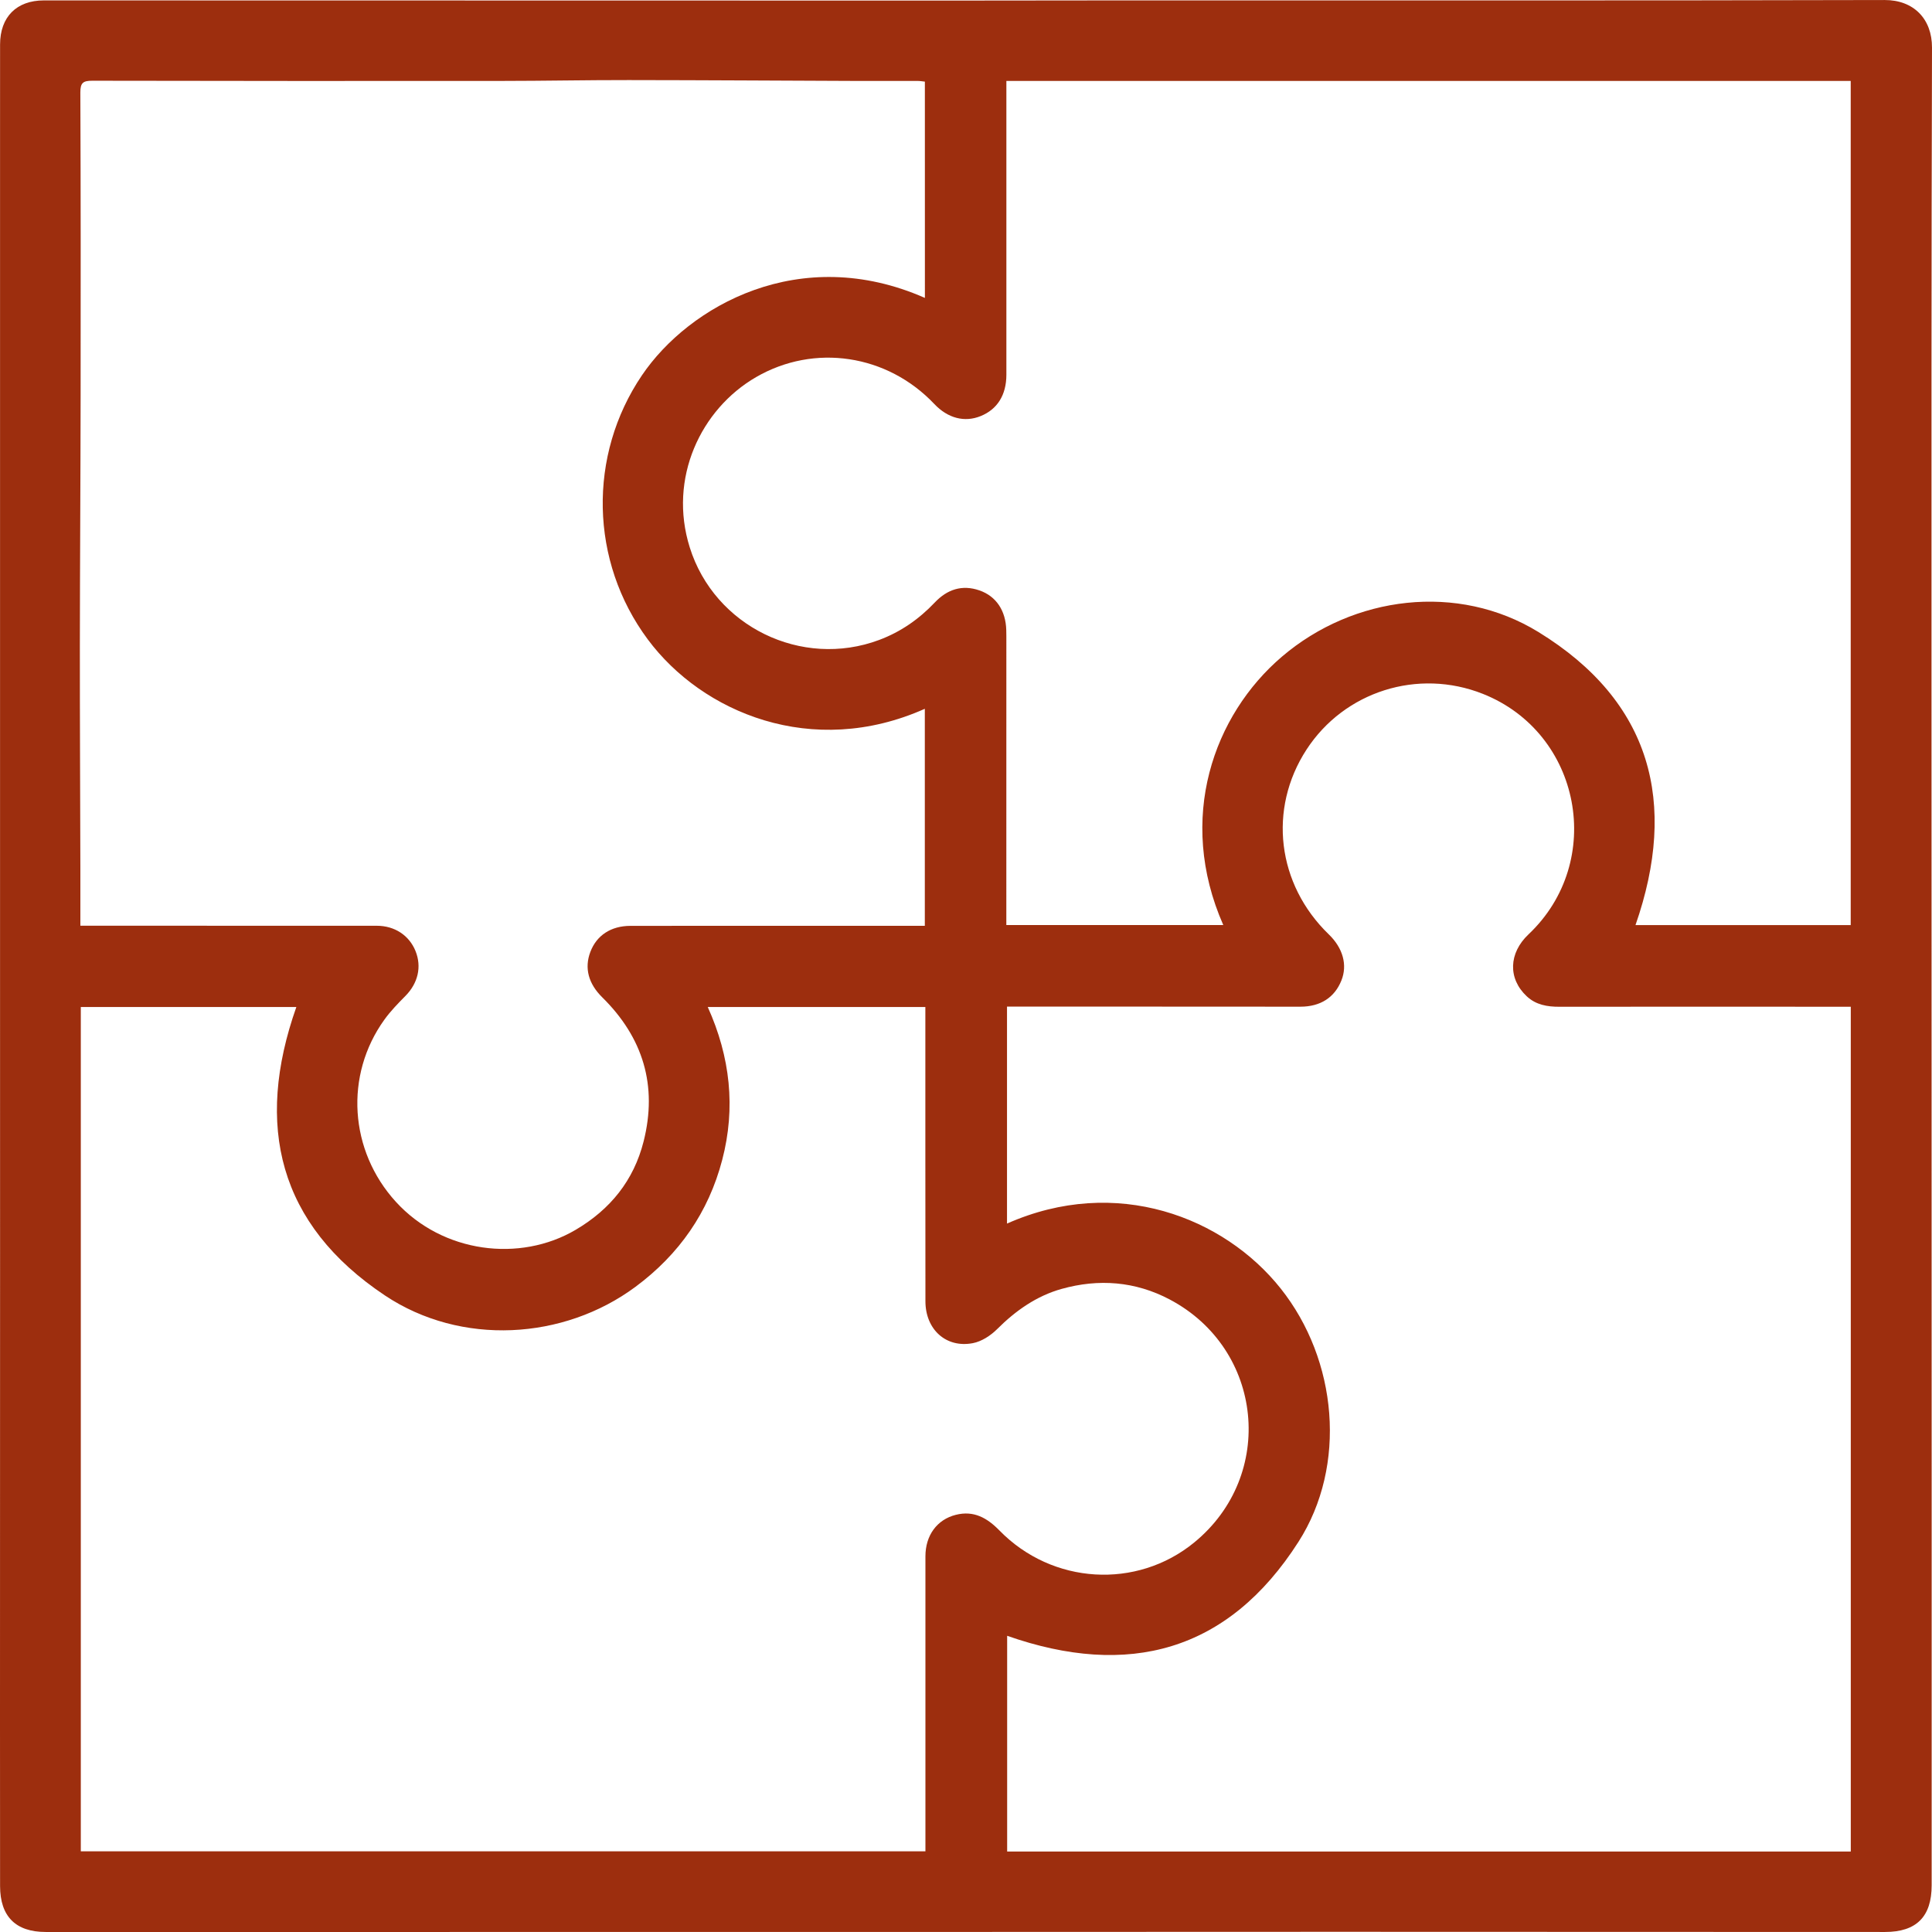 <?xml version="1.0" encoding="utf-8"?>
<!-- Generator: Adobe Illustrator 16.0.0, SVG Export Plug-In . SVG Version: 6.00 Build 0)  -->
<!DOCTYPE svg PUBLIC "-//W3C//DTD SVG 1.1//EN" "http://www.w3.org/Graphics/SVG/1.1/DTD/svg11.dtd">
<svg version="1.1" id="Слой_1" xmlns="http://www.w3.org/2000/svg" xmlns:xlink="http://www.w3.org/1999/xlink" x="0px" y="0px"
	 width="80px" height="80px" viewBox="0 0 80 80" enable-background="new 0 0 80 80" xml:space="preserve">
<g>
	<path fill-rule="evenodd" clip-rule="evenodd" d="M691,653c-147.949-0.008-295.898-0.018-443.848-0.022
		c-187.921-0.007-375.841-0.012-563.761-0.013c-66.978-0.001-133.955,0.01-200.933,0.018c-30.486,0.003-60.973,0.012-91.459,0.018
		c0-0.333,0-0.667,0-1c159.605,0.008,319.212,0.021,478.817,0.021c264.064,0.003,528.128-0.001,792.192-0.003
		c9.663,0,19.326-0.013,28.99-0.019C691,652.333,691,652.667,691,653z"/>
	<path fill-rule="evenodd" clip-rule="evenodd" fill="#9d2e0e" d="M0.002,40.009c0-3.691,0-7.382,0-11.073
		c0-7.752,0-15.504,0-23.256c0-1.279,0-2.559,0.001-3.838c0.001-1.138,0.678-1.825,1.813-1.825
		C14.27,0.019,26.724,0.022,39.178,0.024c2.652,0,5.306-0.008,7.958-0.008c10.302-0.001,20.603,0.011,30.903-0.015
		C79.234-0.002,80.004,0.777,80,1.974c-0.028,8.83-0.021,17.661-0.021,26.491c0,11.368,0.005,22.736,0.007,34.104
		c0.001,5.165,0.001,10.329,0,15.494c0,1.302-0.63,1.936-1.93,1.936c-7.536-0.002-15.071-0.007-22.607-0.007
		c-5.985,0-11.97,0.005-17.955,0.006C30.752,80,24.011,79.999,17.27,79.999c-5.126,0-10.252,0-15.378,0
		c-1.245,0-1.887-0.645-1.889-1.9C0,75.857,0,73.615,0,71.373c0-6.33,0.002-12.66,0.003-18.99
		C0.003,48.258,0.003,44.134,0.002,40.009z M76.637,76.667c0-11.688,0-23.317,0-34.98c-0.189,0-0.342,0-0.494,0
		c-2.012-0.001-4.023-0.002-6.035-0.002c-1.846,0-3.69-0.001-5.536,0.003c-0.5,0.001-0.971-0.076-1.353-0.434
		c-0.782-0.731-0.751-1.786,0.072-2.563c3.197-3.019,2.189-8.34-1.887-9.959c-2.688-1.068-5.735-0.105-7.305,2.308
		c-1.598,2.459-1.222,5.577,0.923,7.65c0.589,0.569,0.78,1.27,0.522,1.911c-0.281,0.701-0.864,1.083-1.696,1.084
		c-3.332,0.001-6.664-0.003-9.995-0.005c-0.714-0.001-1.428,0-2.155,0c0,3.024,0,5.997,0,8.986c4.53-2.01,8.99-0.259,11.333,2.689
		c2.35,2.956,2.761,7.323,0.736,10.489c-2.919,4.565-7.059,5.646-12.063,3.891c0,2.948,0,5.925,0,8.932
		C53.355,76.667,64.973,76.667,76.637,76.667z M38.32,76.66c0-0.278,0-0.519,0-0.759c0-3.819,0-7.639,0-11.458
		c0-0.862,0.475-1.52,1.257-1.717c0.744-0.188,1.296,0.124,1.81,0.65c2.186,2.24,5.684,2.444,8.065,0.493
		c3.393-2.778,2.869-8.005-1.014-10.059c-1.427-0.755-2.945-0.869-4.479-0.439c-1.035,0.289-1.905,0.9-2.673,1.668
		c-0.267,0.266-0.641,0.509-1.001,0.578c-1.111,0.213-1.964-0.566-1.965-1.734c-0.005-3.909-0.002-7.817-0.003-11.727
		c0-0.147,0-0.296,0-0.457c-3.024,0-5.991,0-9.01,0c0.932,2.068,1.163,4.174,0.598,6.331c-0.568,2.172-1.786,3.915-3.592,5.255
		c-2.973,2.204-7.221,2.459-10.374,0.357c-4.404-2.937-5.401-7.038-3.668-11.943c-2.95,0-5.917,0-8.925,0c0,11.659,0,23.294,0,34.96
		C15.021,76.66,26.648,76.66,38.32,76.66z M41.672,3.351c0,0.215,0,0.368,0,0.52c0,3.882,0.002,7.765,0,11.648
		c-0.001,0.838-0.376,1.431-1.064,1.71c-0.667,0.271-1.36,0.091-1.917-0.497c-1.954-2.065-4.973-2.514-7.384-1.116
		c-2.292,1.328-3.645,4.189-2.745,7.054c1.025,3.266,4.63,5.03,7.842,3.829c0.895-0.335,1.652-0.864,2.305-1.553
		c0.515-0.543,1.132-0.747,1.849-0.498c0.697,0.242,1.087,0.843,1.109,1.638c0.005,0.179,0.004,0.359,0.004,0.538
		c0,3.742-0.001,7.484-0.001,11.226c0,0.149,0,0.298,0,0.453c3.024,0,5.996,0,8.983,0c-1.943-4.416-0.4-8.7,2.431-11.114
		c2.966-2.53,7.285-3.067,10.62-1.018c4.671,2.87,5.783,7.063,4.018,12.136c2.951,0,5.928,0,8.912,0c0-11.666,0-23.293,0-34.956
		C64.972,3.351,53.35,3.351,41.672,3.351z M38.297,3.38c-0.108-0.011-0.195-0.028-0.281-0.028c-0.82-0.001-1.641,0.002-2.46,0
		c-3.175-0.012-6.351-0.033-9.526-0.036c-1.751-0.002-3.502,0.034-5.253,0.035C15.125,3.355,9.473,3.355,3.821,3.343
		C3.44,3.342,3.326,3.429,3.327,3.828c0.017,4.19,0.016,8.38,0.011,12.57c-0.004,3.445-0.028,6.891-0.031,10.335
		c-0.002,3.088,0.014,6.177,0.021,9.265c0.001,0.765,0,1.53,0,2.334c0.222,0,0.386,0,0.549,0c3.909,0,7.817,0,11.726,0.002
		c0.739,0,1.34,0.398,1.602,1.045c0.266,0.658,0.101,1.338-0.421,1.865c-0.306,0.309-0.613,0.624-0.866,0.976
		c-1.659,2.301-1.458,5.425,0.473,7.543c1.94,2.129,5.139,2.519,7.444,1.162c1.437-0.845,2.406-2.045,2.815-3.66
		c0.585-2.313-0.023-4.303-1.714-5.97c-0.568-0.56-0.747-1.208-0.49-1.881c0.259-0.682,0.852-1.075,1.658-1.076
		c3.05-0.004,6.101-0.002,9.15-0.002c1.008,0,2.017,0,3.041,0c0-3.023,0-5.998,0-8.986c-4.664,2.078-9.219,0.156-11.47-2.871
		c-2.408-3.236-2.486-7.629-0.244-10.938c1.945-2.871,6.548-5.483,11.717-3.205C38.297,9.353,38.297,6.375,38.297,3.38z"/>
	<path fill-rule="evenodd" clip-rule="evenodd" d="M-509.914,708.733c0-3.49-0.202-6.303,0.059-9.071
		c0.25-2.661-1.89-6.696,3.746-6.682c6.23,0.018,9.406,1.895,9.862,6.54c0.497,5.061-1.76,8.601-6.134,9.162
		C-504.631,708.972-506.947,708.733-509.914,708.733z M-507.465,705.63c5.986,0.771,8.346-0.592,8.232-4.39
		c-0.098-3.249-1.571-6.502-5.199-5.584C-510.325,697.146-505.766,702.132-507.465,705.63z"/>
	<path fill-rule="evenodd" clip-rule="evenodd" d="M-442.971,708.615c-0.098-2.072,0.038-4.193-0.389-6.195
		c-0.221-1.041-1.434-1.872-2.198-2.797c-0.871,0.956-2.27,1.803-2.497,2.894c-0.41,1.956-0.116,4.06-0.116,6.102
		c-0.605,0.066-1.21,0.133-1.815,0.199c-0.264-1.471-0.378-2.989-0.828-4.4c-0.535-1.676-1.359-3.26-2.059-4.883
		c-0.966,1.63-2.12,3.184-2.834,4.917c-0.5,1.216-0.4,2.679-0.569,4.031c-0.464-0.029-0.929-0.06-1.393-0.089
		c0-3.511,0-7.021,0-10.514c4.266-0.198,8.469-0.547,12.667-0.497c1.249,0.014,3.455,1.015,3.558,1.785
		c0.411,3.1,0.17,6.285,0.17,9.439C-441.84,708.61-442.405,708.613-442.971,708.615z"/>
	<path fill-rule="evenodd" clip-rule="evenodd" d="M-342.627,697.798c4.252-0.188,8.343-0.659,12.384-0.392
		c1.49,0.098,3.754,1.709,4.102,3.039c0.66,2.521,0.191,5.338,0.191,8.032c-0.549,0.046-1.097,0.093-1.646,0.14
		c-0.239-1.933-0.269-3.925-0.792-5.776c-0.346-1.226-1.4-2.251-2.138-3.365c-0.874,1.167-2.129,2.218-2.531,3.529
		c-0.557,1.818-0.473,3.832-0.663,5.763c-0.563-0.034-1.125-0.068-1.688-0.103c-0.124-2.145-0.038-4.331-0.461-6.415
		c-0.209-1.027-1.356-1.863-2.079-2.786c-0.792,0.874-2.001,1.629-2.289,2.646c-0.597,2.11-0.704,4.359-1.013,6.551
		c-0.459-0.029-0.918-0.06-1.377-0.09C-342.627,705.011-342.627,701.452-342.627,697.798z"/>
	<path fill-rule="evenodd" clip-rule="evenodd" d="M-471.405,698.603c2.449-0.38,5.346-1.779,7.258-0.939
		c4.814,2.116,2.373,6.811,2.828,10.756c-2.174,0.123-4.176,0.604-6.001,0.229c-1.599-0.329-2.999-1.622-4.486-2.489
		c1.236-1.282,2.456-2.583,3.73-3.826c0.187-0.182,0.757,0.033,0.947-0.147c0.794-0.756,1.51-1.593,2.254-2.399
		c-1.149-0.084-2.323-0.345-3.441-0.193c-0.833,0.112-1.595,0.758-2.388,1.165C-470.938,700.039-471.172,699.32-471.405,698.603z"/>
	<path fill-rule="evenodd" clip-rule="evenodd" d="M-482.126,706.26c2.194,0,4.389,0,6.928,0c-1.883,3.429-5.051,3.376-7.041,1.763
		c-1.635-1.325-2.949-4.752-2.37-6.614c0.563-1.814,3.684-3.888,5.73-3.94c3.049-0.077,4.528,2.638,4.596,5.987
		c-2.931,0.269-5.514,0.506-8.098,0.743C-482.296,704.885-482.211,705.572-482.126,706.26z"/>
	<path fill-rule="evenodd" clip-rule="evenodd" d="M-387.82,705.902c2.155,0.316,4.311,0.633,6.466,0.949
		c0.172,0.199,0.344,0.397,0.515,0.597c-1.935,0.404-4.593,1.783-5.646,1.001c-1.923-1.43-4.218-4.364-3.895-6.248
		c0.329-1.921,3.479-4.412,5.656-4.705c3.012-0.405,4.896,2.068,4.569,5.905c-2.506,0.224-4.896,0.438-7.285,0.651
		C-387.566,704.67-387.693,705.286-387.82,705.902z"/>
	<path fill-rule="evenodd" clip-rule="evenodd" d="M-400.188,698.764c-0.486,3.293-0.973,6.585-1.459,9.878
		c-0.454,0.035-0.909,0.071-1.363,0.106c-0.24-1.688-0.278-3.441-0.78-5.049c-0.456-1.463-1.416-2.77-2.154-4.145
		c-0.769,1.425-1.799,2.775-2.232,4.296c-0.425,1.489-0.243,3.151-0.327,4.737c-0.62,0.015-1.241,0.028-1.861,0.042
		c-0.218-3.638-0.435-7.276-0.699-11.705c4.23,0.754,7.599,1.354,10.966,1.954C-400.099,698.879-400.187,698.764-400.188,698.764z"
		/>
	<path fill-rule="evenodd" clip-rule="evenodd" d="M-425.149,672.025c-2.015,0-4.028,0-6.043,0
		c-0.119-0.271-0.237-0.541-0.356-0.812c1.857-0.341,3.998-1.447,5.521-0.884c5.301,1.961,1.369,7.052,3.372,10.326
		c-1.829,0.203-3.378,0.72-4.77,0.443c-1.822-0.363-3.52-1.354-5.271-2.073c1.201-1.274,2.244-2.777,3.653-3.751
		c1.111-0.769,2.673-0.887,4.034-1.294C-425.057,673.329-425.103,672.678-425.149,672.025z"/>
	<path fill-rule="evenodd" clip-rule="evenodd" d="M-351.509,697.187c3.484,0.534,5.49,2.437,5.322,6.313
		c-0.165,3.79-2.491,5.209-5.879,5.238c-3.653,0.032-5.581-2.14-5.631-5.59C-357.752,699.334-355.32,697.575-351.509,697.187z
		 M-351.854,697.449c-1.587,2.764-3.201,4.305-2.99,5.534c0.254,1.483,2.056,2.701,3.188,4.033c0.939-1.329,2.527-2.609,2.632-4.001
		C-348.924,701.674-350.357,700.219-351.854,697.449z"/>
	<path fill-rule="evenodd" clip-rule="evenodd" d="M-509.516,680.749c0-4.878,0-9.603,0-14.499c4.411-0.598,9.165-1.898,11.363,2.66
		c1.225,2.54,1.01,6.817-0.361,9.326C-500.717,682.27-505.221,681.538-509.516,680.749z M-507.92,681.646
		c3.519-1.915,6.975-2.713,8.293-4.838c1.158-1.866,0.847-5.925-0.519-7.715c-1.345-1.763-4.831-1.891-7.774-2.868
		C-507.92,671.731-507.92,675.802-507.92,681.646z"/>
	<path fill-rule="evenodd" clip-rule="evenodd" d="M-427.957,699.852c-2.939-0.334-4.758-0.541-6.576-0.748
		c-0.133,0.5-0.266,1.001-0.398,1.502c1.211,0.54,2.581,0.877,3.592,1.671c1.255,0.985,2.212,2.35,3.297,3.551
		c-1.465,1.023-2.859,2.731-4.412,2.89c-1.736,0.177-3.615-1.053-5.432-1.67c0.141-0.444,0.282-0.89,0.423-1.334
		c2.07,0.468,4.142,0.936,6.212,1.403c0.191-0.546,0.383-1.092,0.574-1.639c-0.986-0.583-2.075-1.044-2.934-1.775
		c-1.436-1.225-2.723-2.622-4.072-3.946c2.143-0.812,4.241-1.813,6.454-2.315C-430.587,697.294-429.619,698.577-427.957,699.852z"/>
	<path fill-rule="evenodd" clip-rule="evenodd" d="M-471.183,680.703c-0.691-2.3-1.383-4.6-2.43-8.082
		c-1.276,3.424-2.161,5.797-3.046,8.17c-0.485,0.14-0.971,0.279-1.455,0.42c-1.097-3.396-2.193-6.792-3.289-10.188
		c0.339-0.136,0.678-0.271,1.017-0.408c0.879,2.39,1.757,4.779,3.012,8.189c1.218-3.314,2.152-5.856,3.567-9.706
		c1.351,3.761,2.254,6.275,3.5,9.745c1.246-3.159,2.199-5.575,3.152-7.991c0.308,0.117,0.616,0.234,0.925,0.352
		c-1.135,3.319-2.269,6.639-3.403,9.957C-470.149,681.008-470.666,680.855-471.183,680.703z"/>
	<path fill-rule="evenodd" clip-rule="evenodd" d="M-360.442,699.828c-2.69,0.386-5.058,0.402-7.092,1.234
		c-0.535,0.218-0.271,4.279,0.021,4.33c2.197,0.386,4.493,0.21,6.91,0.21c-0.585,3.438-3.448,3.875-5.824,3.009
		c-1.775-0.648-4.102-3.014-4.077-4.581c0.034-2.139,1.57-5.005,3.366-6.185C-364.599,696.176-361.784,697.176-360.442,699.828z"/>
	<path fill-rule="evenodd" clip-rule="evenodd" d="M-413.244,680.085c-1.844-0.009-4.863,0.635-5.299-0.153
		c-1.073-1.937-1.565-4.666-1.091-6.812c0.282-1.279,2.726-2.582,4.393-2.925c2.038-0.418,5.073,1.584,5.11-2.794
		c0,4.191,0,8.383,0,12.817c-1.058,0-2.164,0-3.263-0.005c0.659-0.94,1.958-1.972,1.836-2.792c-0.305-2.036-0.998-4.148-2.126-5.835
		c-0.294-0.438-3.829,0.281-4.024,0.982c-0.548,1.975-0.573,4.375,0.109,6.28C-417.303,679.676-414.764,679.697-413.244,680.085z"/>
	<path fill-rule="evenodd" clip-rule="evenodd" d="M-423.138,694.087c1.244,1.44,2.246,2.6,3.449,3.991
		c-2.94,3.006-2.839,6.391,1.279,10.873c-2.515-0.617-4.741-0.612-5.002-1.325c-1.098-3.007-1.906-6.201-2.184-9.383
		C-425.701,697.019-424.112,695.645-423.138,694.087z"/>
	<path fill-rule="evenodd" clip-rule="evenodd" d="M-440.102,670.036c3.53,0.284,4.861,2.589,4.867,6.031
		c0.005,3.544-2.353,5.392-5.294,5.401c-3.261,0.012-5.441-2.004-5.323-5.808C-445.735,671.961-443.906,670.222-440.102,670.036z
		 M-435.168,675.518c-2.475-2.051-3.93-3.258-5.385-4.463c-1.241,1.616-3.308,3.16-3.458,4.873
		c-0.117,1.318,2.175,2.849,3.396,4.285C-439.107,678.913-437.599,677.612-435.168,675.518z"/>
	<path fill-rule="evenodd" clip-rule="evenodd" d="M-483.091,676.99c-1.97,1.508-3.738,3.704-5.958,4.35
		c-2.856,0.83-6.002-2.797-5.619-6.035c0.365-3.083,1.905-5.261,5.458-5.198C-485.408,670.173-483.931,672.312-483.091,676.99z
		 M-483.712,675.693c-2.455-2.039-3.983-4.272-5.593-4.332c-1.232-0.045-3.705,2.771-3.568,4.104
		c0.174,1.697,2.173,3.829,3.881,4.486C-488.133,680.281-486.179,677.769-483.712,675.693z"/>
	<path fill-rule="evenodd" clip-rule="evenodd" d="M-381.093,670.086c4.158,0.063,5.75,2.462,5.694,5.809
		c-0.057,3.469-2.24,5.676-5.729,5.528c-3.239-0.136-5.016-2.212-4.976-5.647C-386.061,672.191-384.536,670.112-381.093,670.086z
		 M-382.152,680.673c0.678,0.044,1.355,0.089,2.034,0.133c1.06-1.561,3.104-3.239,2.935-4.653c-0.219-1.832-2.201-3.453-3.425-5.166
		c-1.354,1.4-3.604,2.677-3.82,4.235C-384.662,676.9-382.992,678.845-382.152,680.673z"/>
	<path fill-rule="evenodd" clip-rule="evenodd" d="M-372.428,680.293c0-3.05,0-6.099,0-9.354c3.004,0,6.188,0,9.461,0
		c-0.455,3.41-0.8,5.996-1.146,8.582c-0.275-0.007-0.55-0.014-0.825-0.021c0-1.521,0.378-3.176-0.103-4.524
		c-0.512-1.436-1.837-2.581-2.806-3.854c-1.108,1.254-2.692,2.344-3.196,3.806c-0.558,1.619-0.128,3.578-0.128,5.39
		C-371.589,680.31-372.009,680.301-372.428,680.293z"/>
	<path fill-rule="evenodd" clip-rule="evenodd" d="M-492.718,709.315c0-4.323,0-7.812,0-11.437c1.974-0.115,4.036-0.235,5.685-0.332
		C-488.715,701.029-490.445,704.61-492.718,709.315z"/>
	<path fill-rule="evenodd" clip-rule="evenodd" d="M-400.099,698.879c3.367-2.359,5.9-1.891,6.564,1.593
		c0.5,2.623,0.099,5.418-0.563,8.177c-3.394-2.805,0.63-9.362-6.087-9.88C-400.187,698.764-400.099,698.879-400.099,698.879z"/>
	<path fill-rule="evenodd" clip-rule="evenodd" d="M-414.839,697.454c0,3.704,0,7.408,0,11.112c-0.456,0-0.912,0-1.369,0
		c0-3.689,0-7.379,0-11.067C-415.751,697.484-415.295,697.469-414.839,697.454z"/>
	<path fill-rule="evenodd" clip-rule="evenodd" d="M-396.311,665.632c-0.639,4.603-1.29,9.294-1.969,14.189
		C-399.729,669.575-400.473,667.701-396.311,665.632z"/>
	<path fill-rule="evenodd" clip-rule="evenodd" d="M505.645,710.414c0,1.932,0,4.375,0,5.824c-0.796-0.611-1.957-2.214-3.164-2.249
		c-1.445-0.043-2.929,1.253-4.073,1.812c0-0.831,0-2.788,0-3.708c1.543,0.354,3.24,1.152,4.812,0.952
		C504.168,712.924,504.92,711.254,505.645,710.414z"/>
</g>
</svg>

